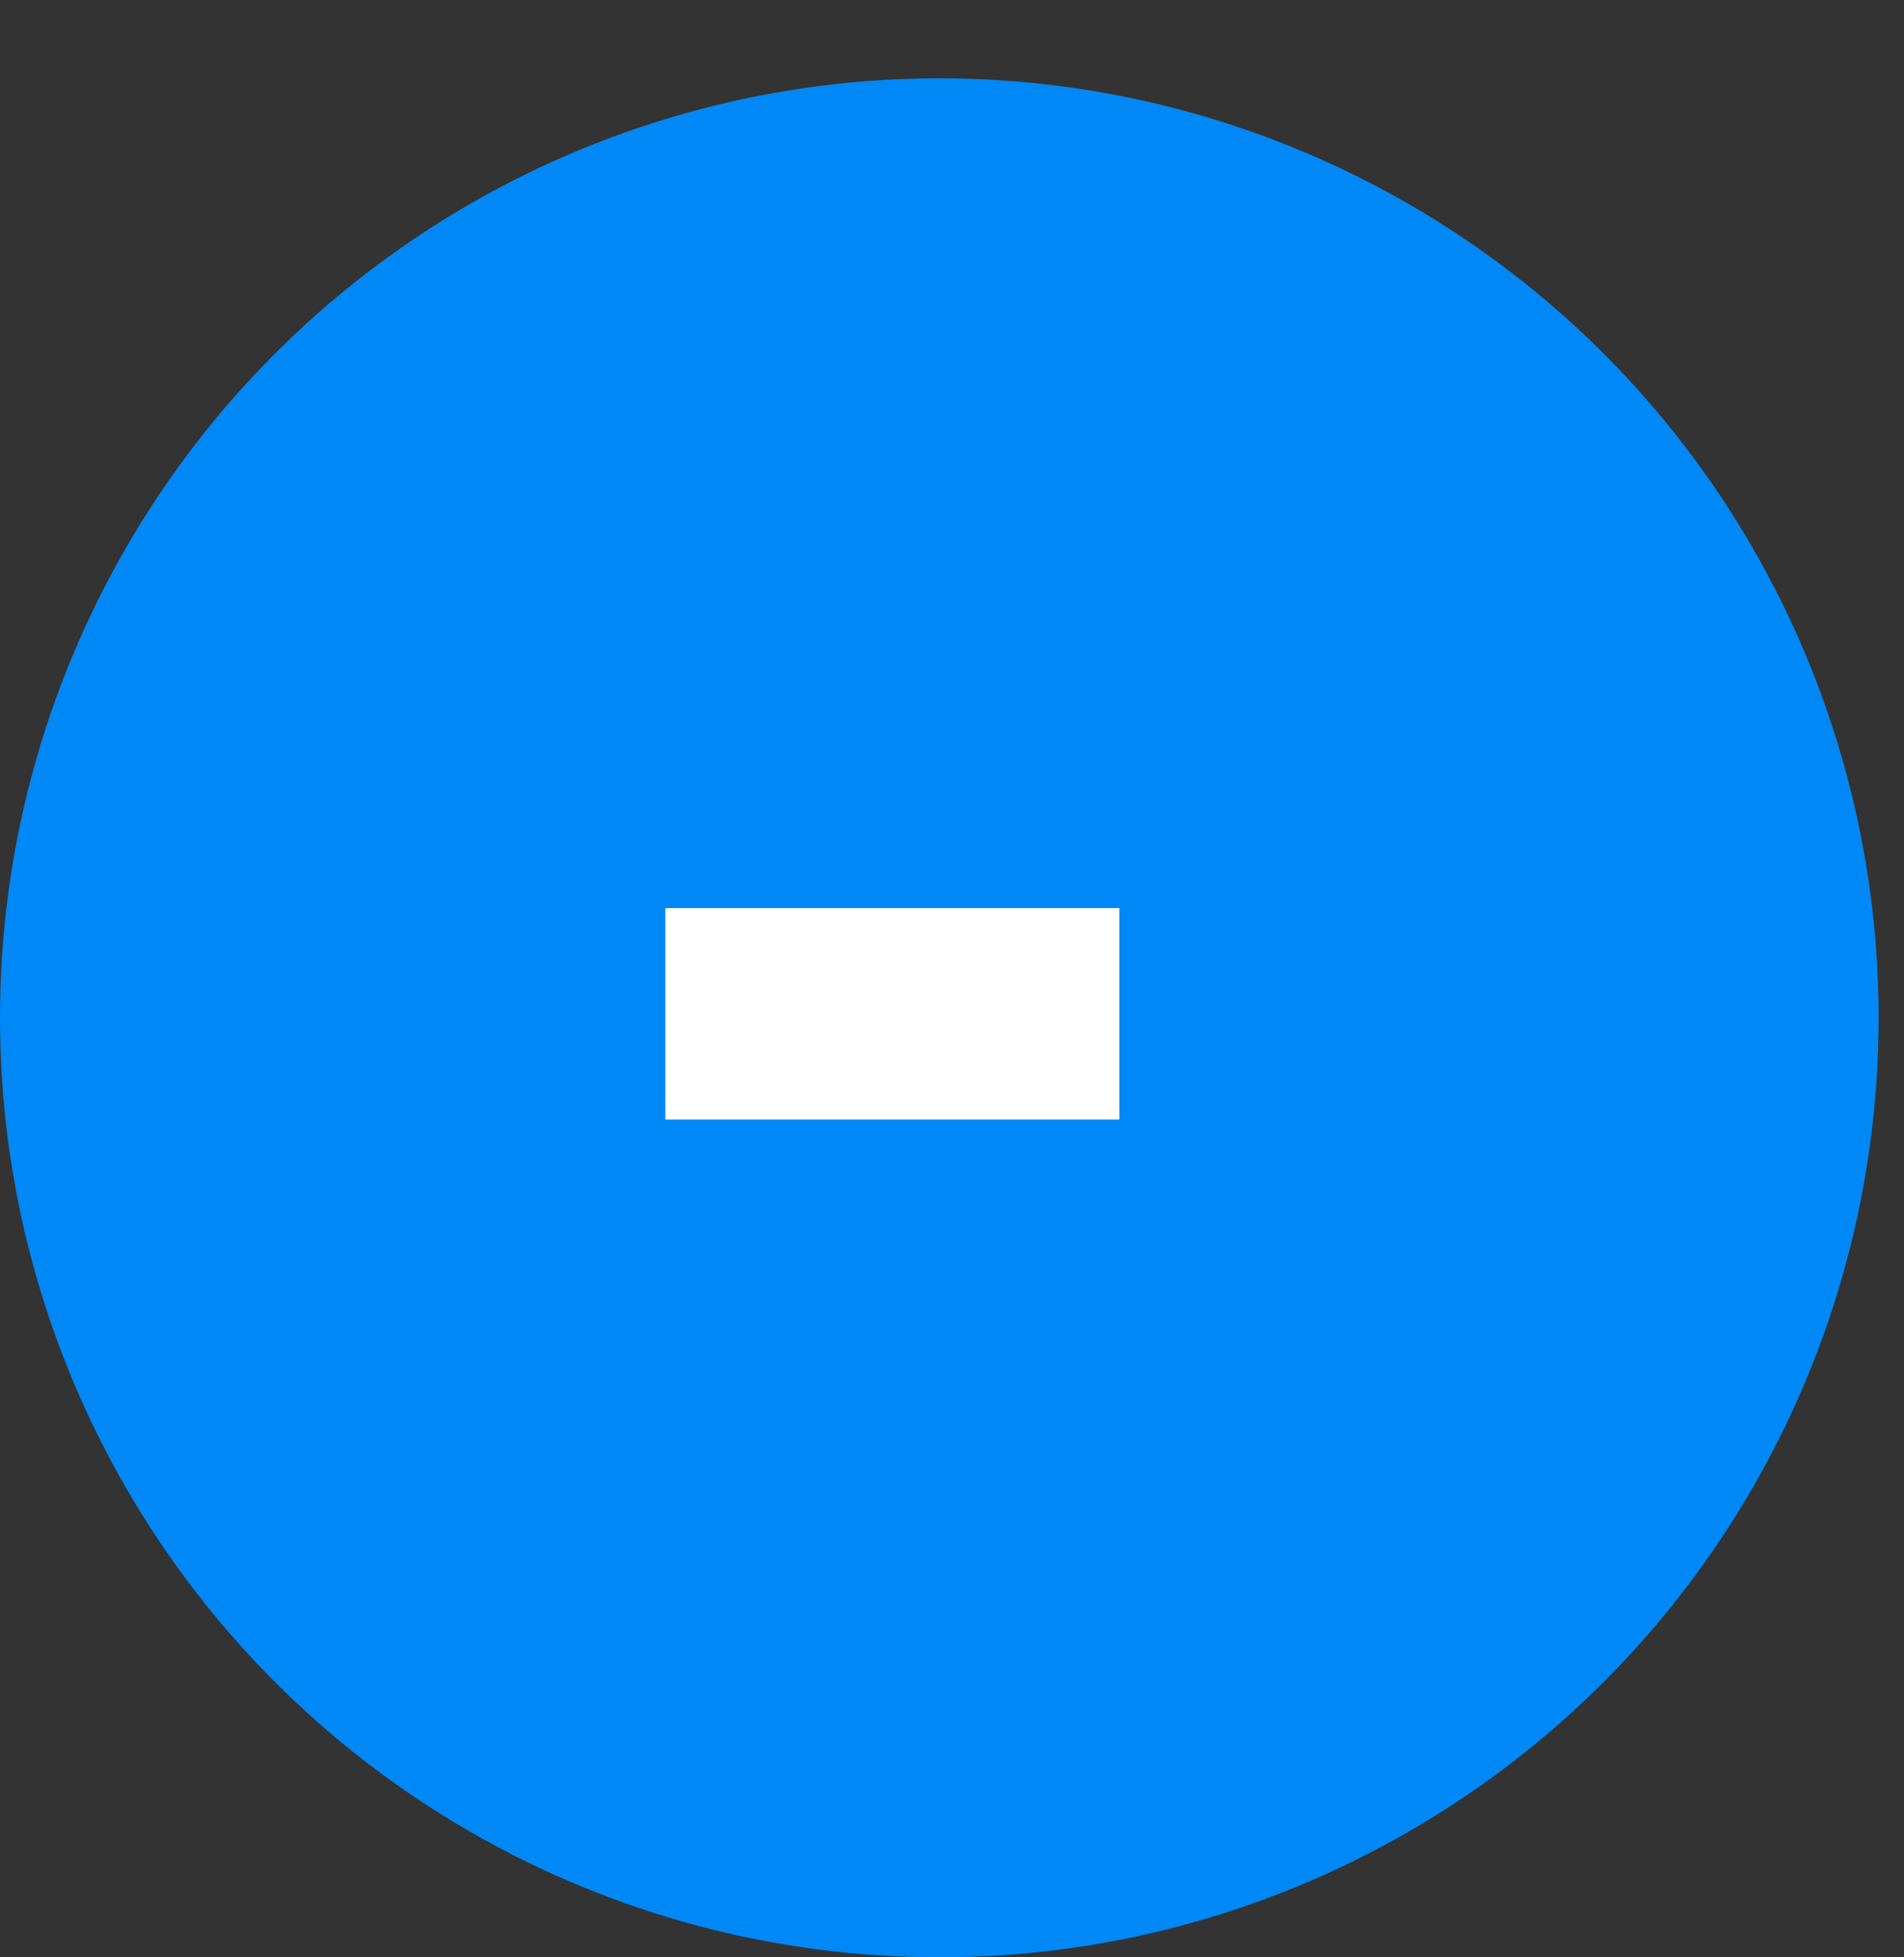 <svg width="36" height="37" viewBox="0 0 36 37" fill="none" xmlns="http://www.w3.org/2000/svg">
<rect x="0" y="0" width="36" height="37" fill="#333333" stroke="none"/>
<circle cx="17.76" cy="19.24" r="17.76" fill="#0088F6"/>
<path d="M12.58 17.166H21.164V21.162H12.58V17.166Z" fill="white"/>
</svg>
